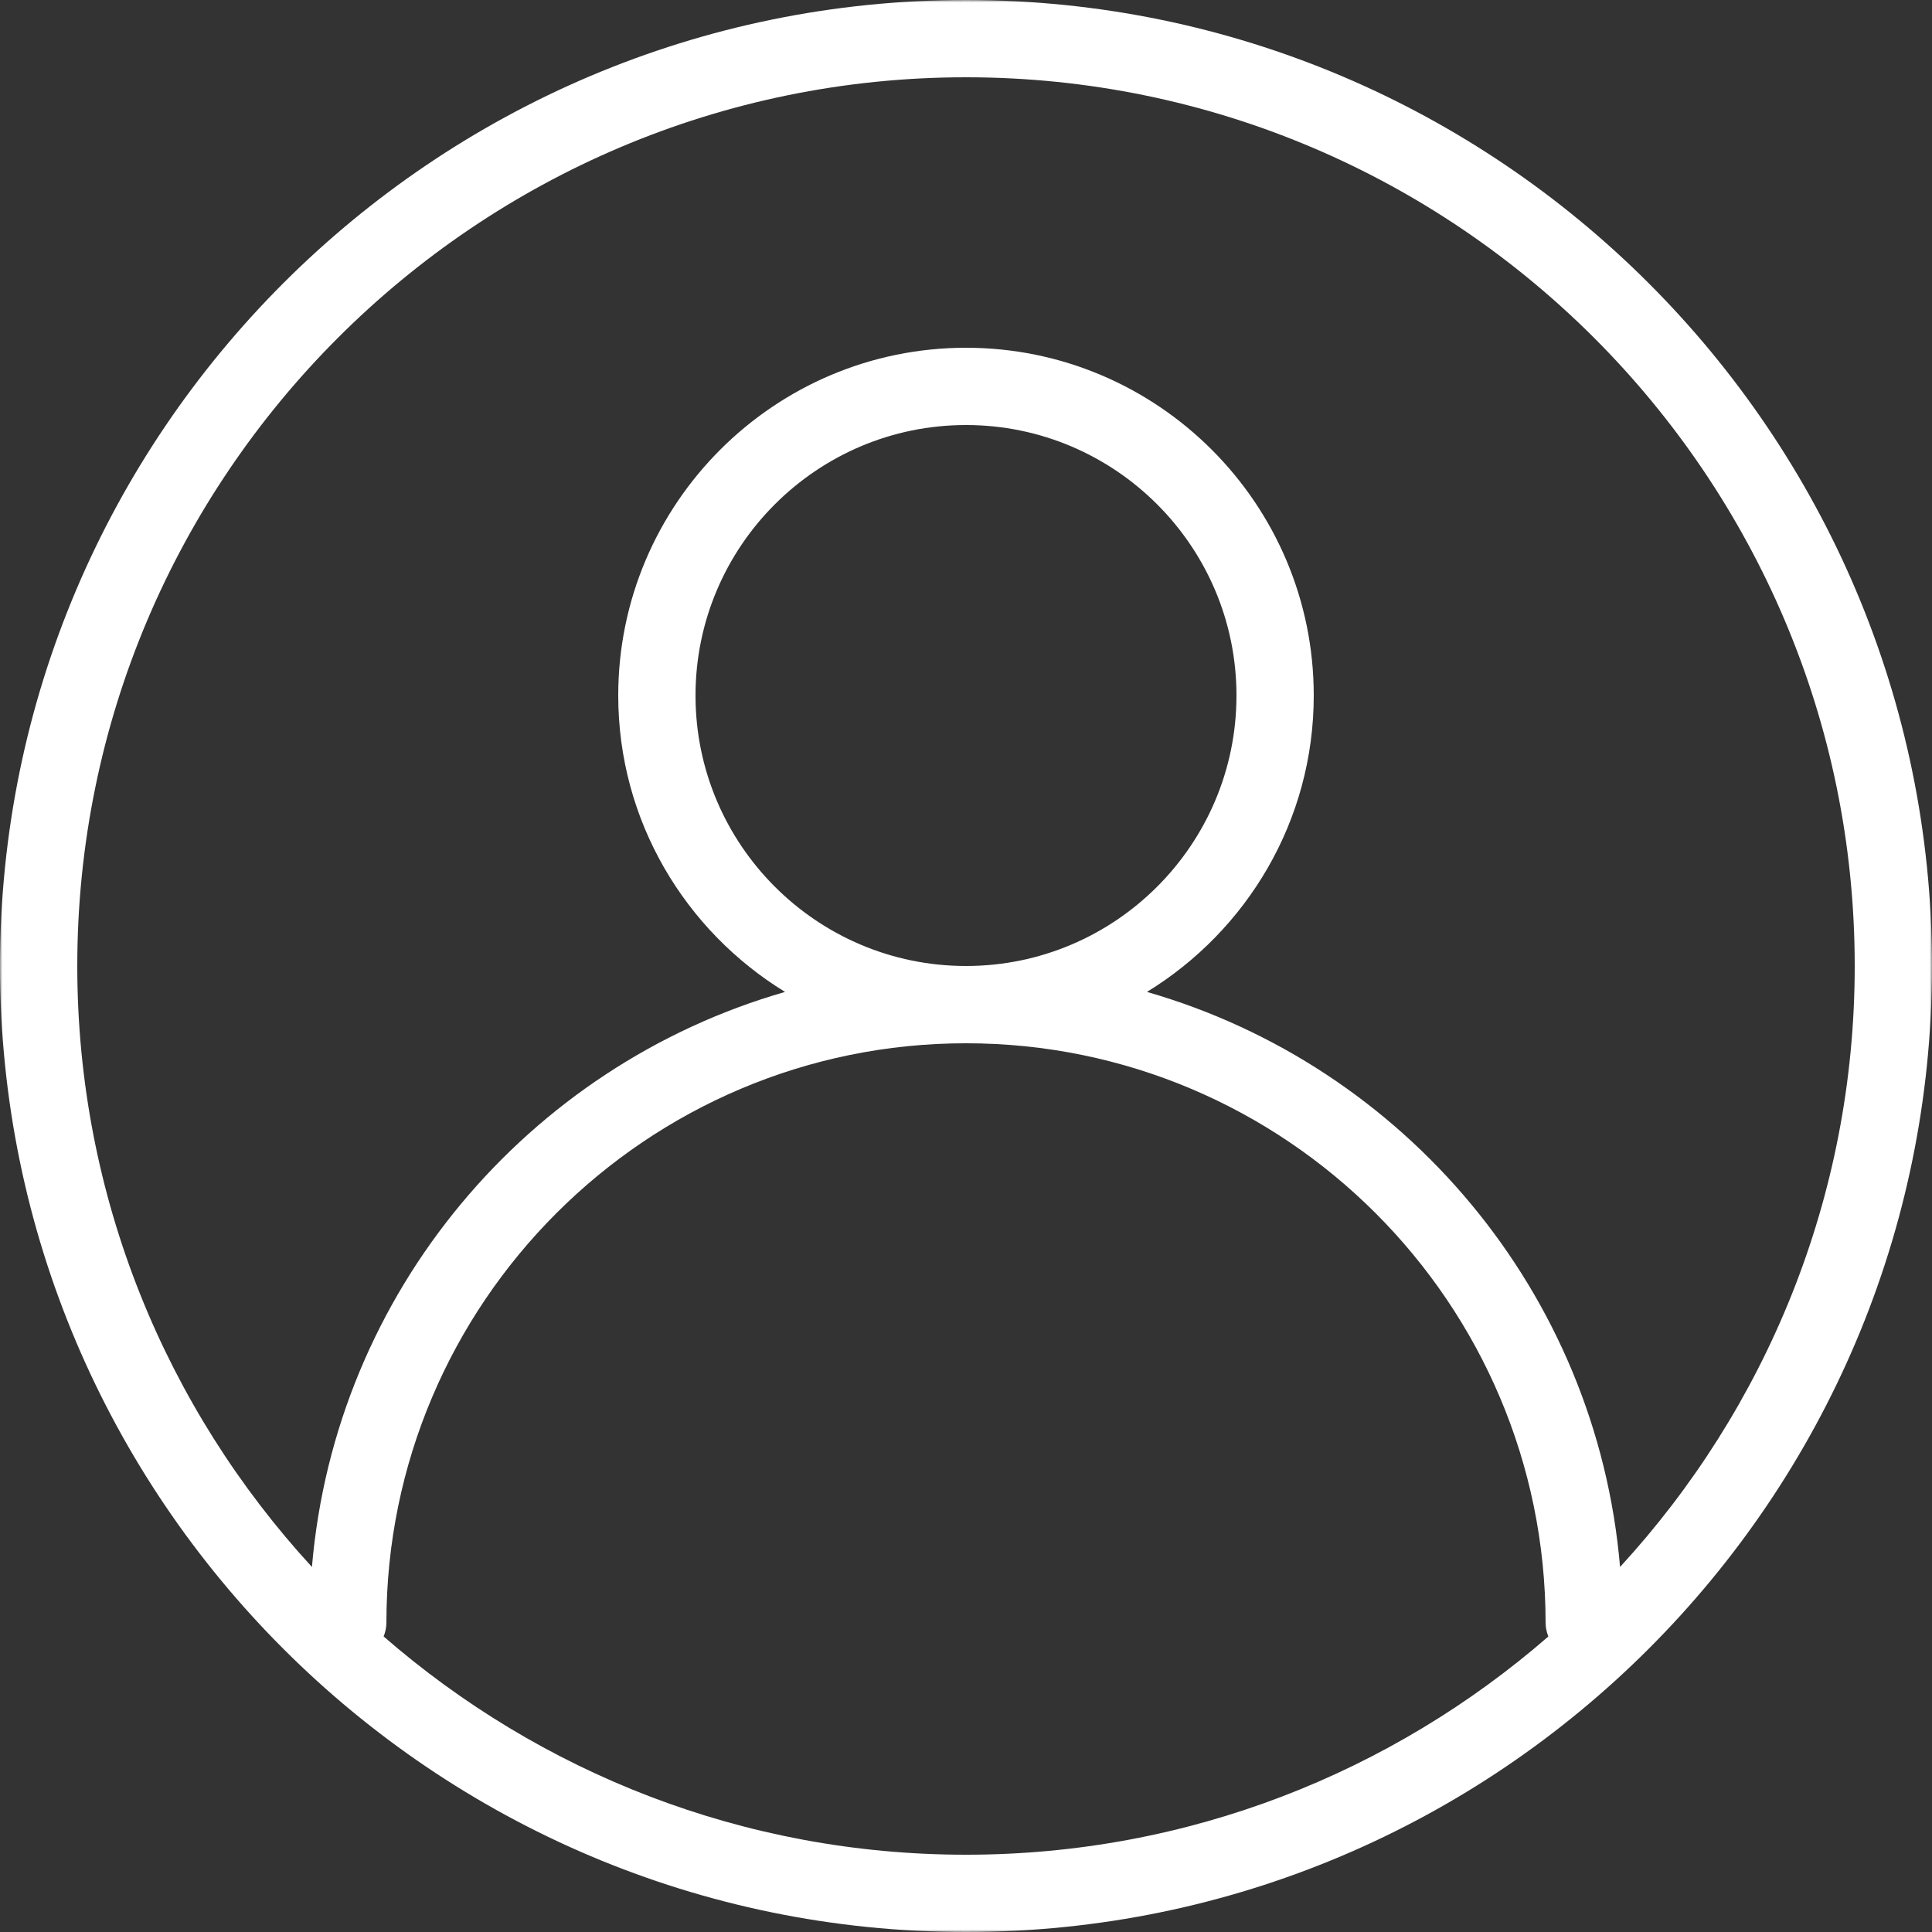 <?xml version="1.0" encoding="UTF-8"?> <svg xmlns="http://www.w3.org/2000/svg" width="396" height="396" viewBox="0 0 396 396" fill="none"><rect x="0" y="0" width="396" height="396" fill="#333333" stroke="none"/><mask id="mask0_1494_150" style="mask-type:luminance" maskUnits="userSpaceOnUse" x="0" y="0" width="396" height="396"><path d="M0 0H396V396H0V0Z" fill="white"></path></mask><g mask="url(#mask0_1494_150)"><path d="M197.998 0C88.822 0 0 88.822 0 197.998C0 307.175 88.822 396 197.998 396C307.175 396 396 307.175 396 197.998C396 88.822 307.175 0 197.998 0ZM78.636 335.428C78.969 334.555 79.199 333.628 79.199 332.637C79.199 267.133 132.494 213.838 197.998 213.838C263.506 213.838 316.798 267.133 316.798 332.637C316.798 333.628 317.028 334.555 317.361 335.434C285.363 363.251 243.634 380.16 197.998 380.16C152.363 380.16 110.634 363.251 78.636 335.428ZM332.062 321.179C327.278 264.9 287.781 218.45 235.089 203.313C255.553 190.769 269.278 168.267 269.278 142.559C269.278 103.259 237.307 71.279 197.998 71.279C158.699 71.279 126.719 103.259 126.719 142.559C126.719 168.267 140.444 190.769 160.911 203.313C108.21 218.45 68.713 264.891 63.938 321.179C34.104 288.723 15.84 245.454 15.84 197.998C15.84 97.557 97.557 15.84 197.998 15.84C298.449 15.84 380.16 97.557 380.16 197.998C380.16 245.454 361.896 288.723 332.062 321.179ZM197.998 197.998C167.428 197.998 142.559 173.13 142.559 142.559C142.559 111.988 167.428 87.119 197.998 87.119C228.563 87.119 253.438 111.988 253.438 142.559C253.438 173.13 228.563 197.998 197.998 197.998Z" fill="white"></path></g></svg> 